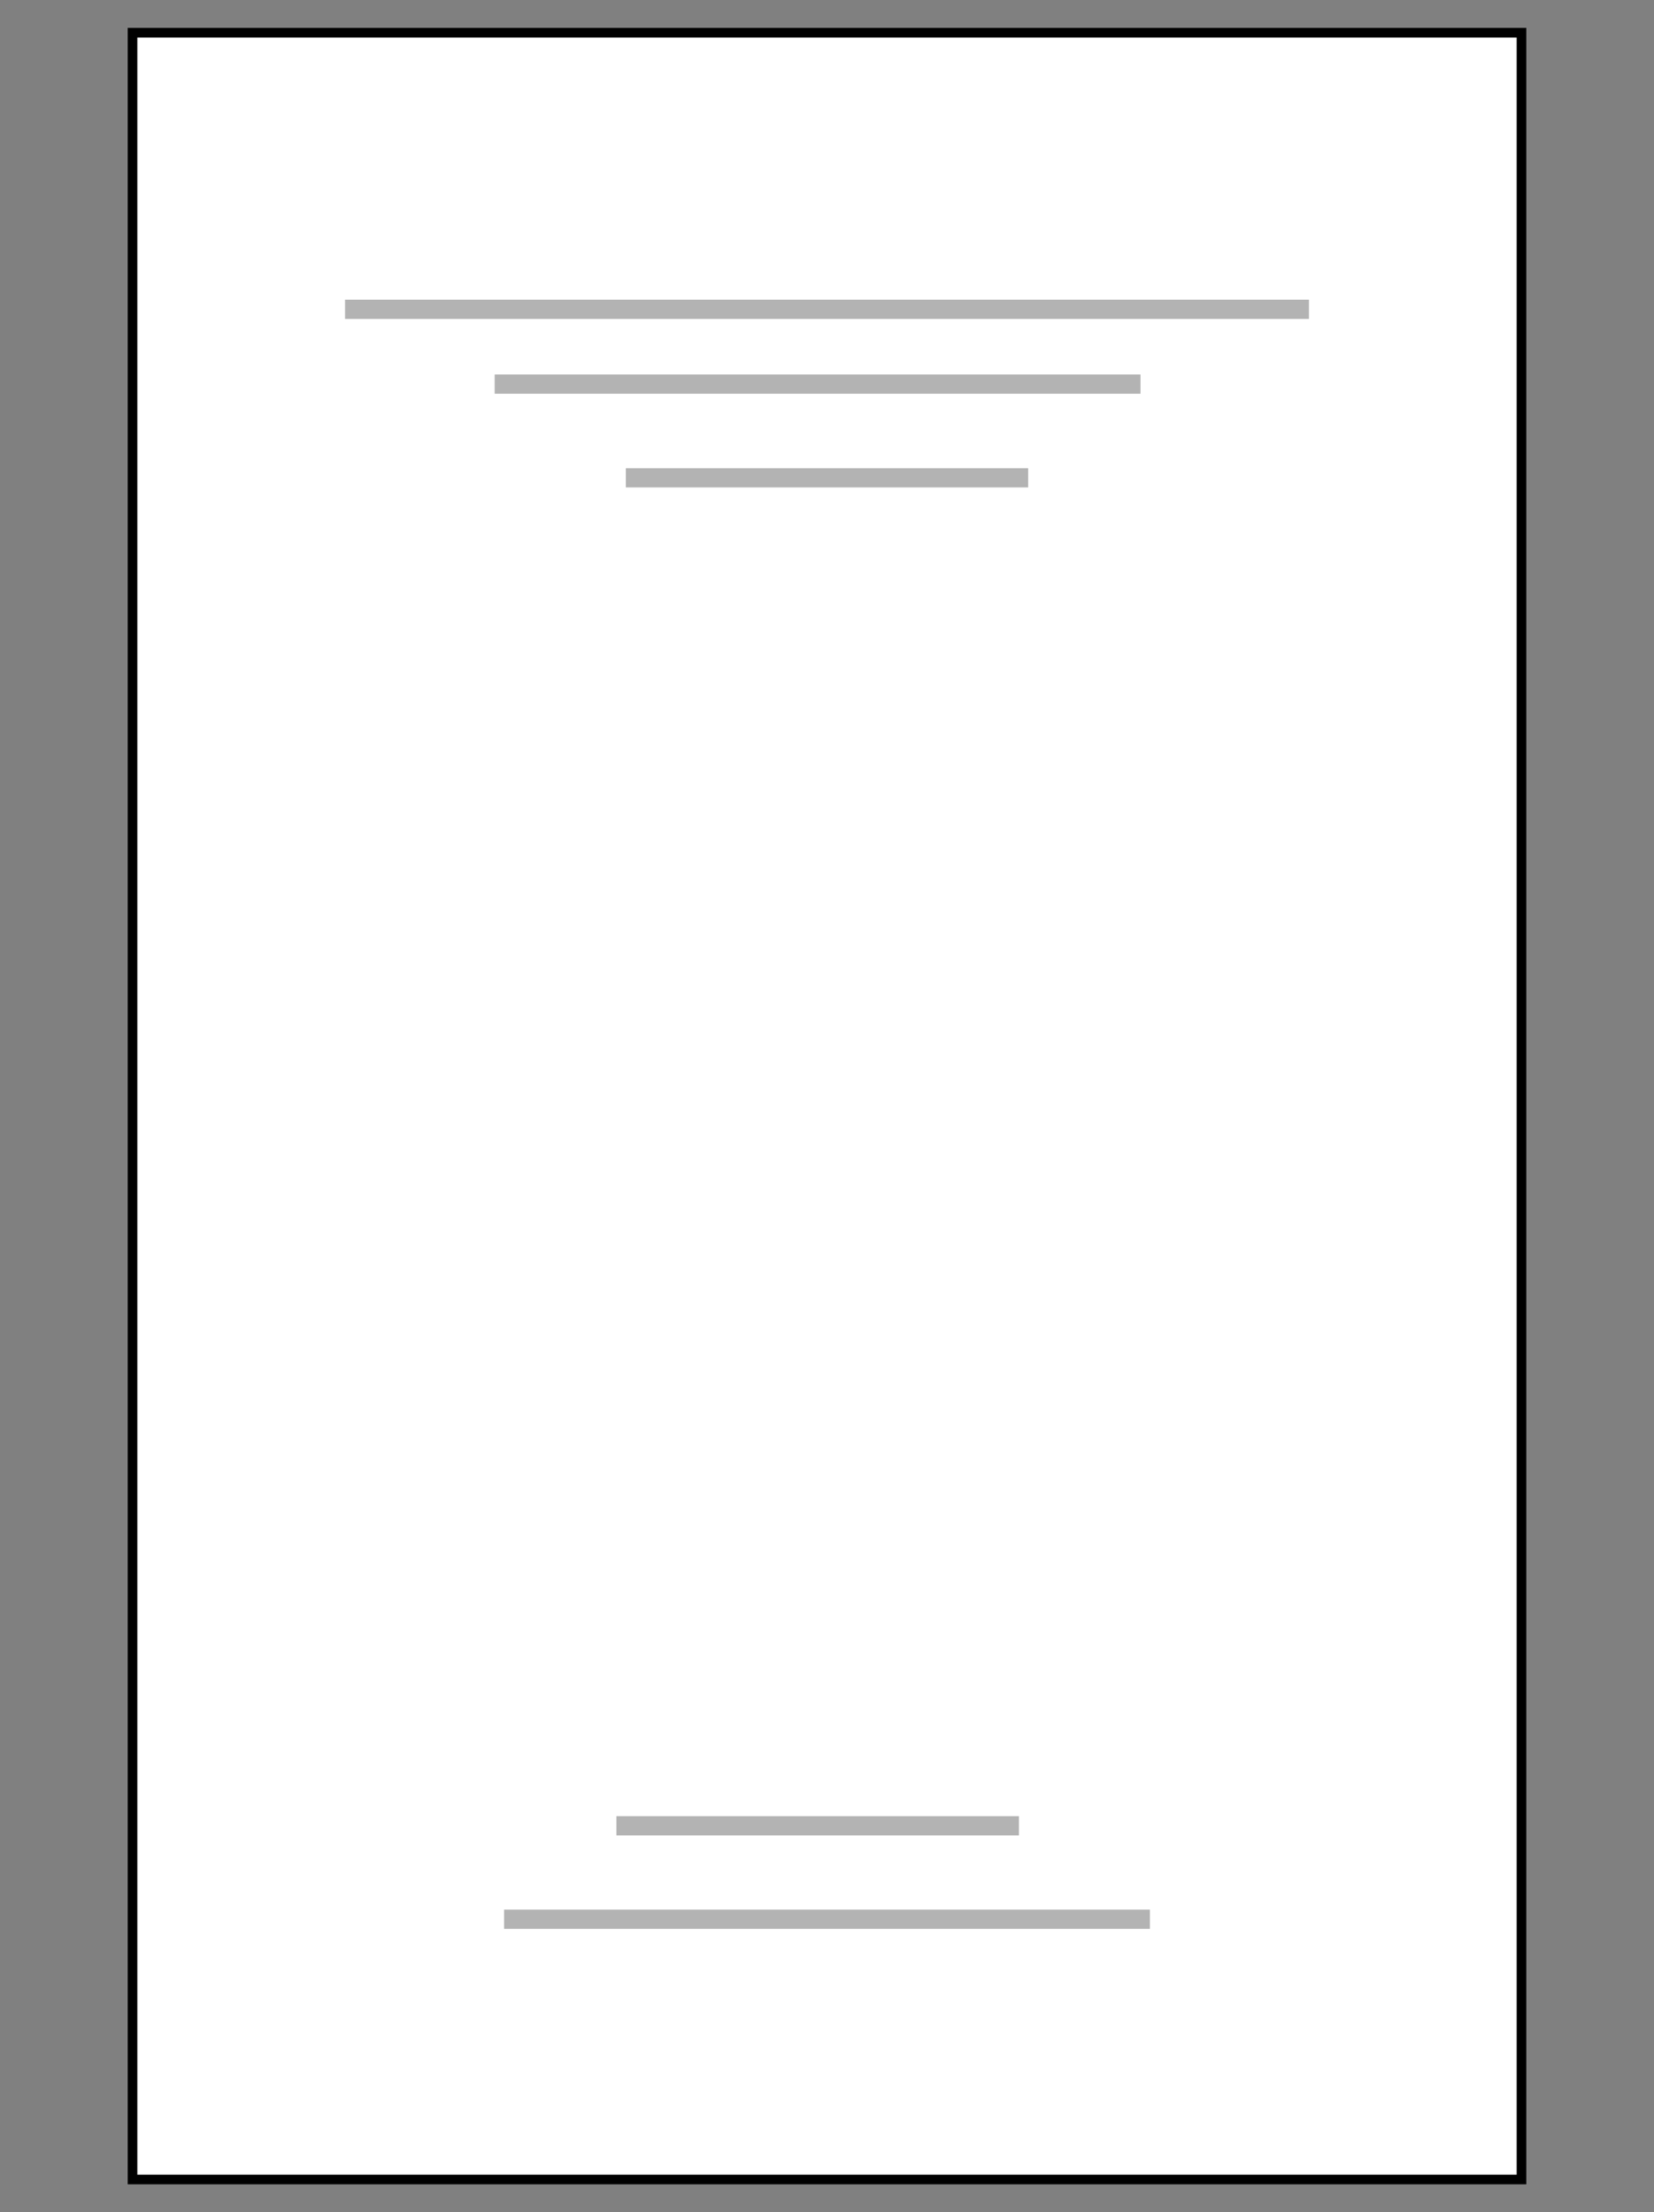 <svg id="Layer_1" data-name="Layer 1" xmlns="http://www.w3.org/2000/svg" viewBox="0 0 86 115"><rect x="0" y="0" width="86" height="115" fill="#808080" stroke="none"/><defs><style>.cls-1{fill:#fff;stroke:#000;stroke-width:0.5px;}.cls-1,.cls-2{stroke-miterlimit:10;}.cls-2{fill:none;stroke:#b3b3b3;}</style></defs><rect class="cls-1" x="6.89" y="1.7" width="72.22" height="111.61"/><line class="cls-2" x1="17.94" y1="16.08" x2="68.06" y2="16.08"/><line class="cls-2" x1="25.72" y1="19.97" x2="59.3" y2="19.97"/><line class="cls-2" x1="32.54" y1="24.84" x2="53.46" y2="24.84"/><line class="cls-2" x1="59.79" y1="99.78" x2="26.21" y2="99.78"/><line class="cls-2" x1="52.98" y1="94.92" x2="32.05" y2="94.92"/></svg>